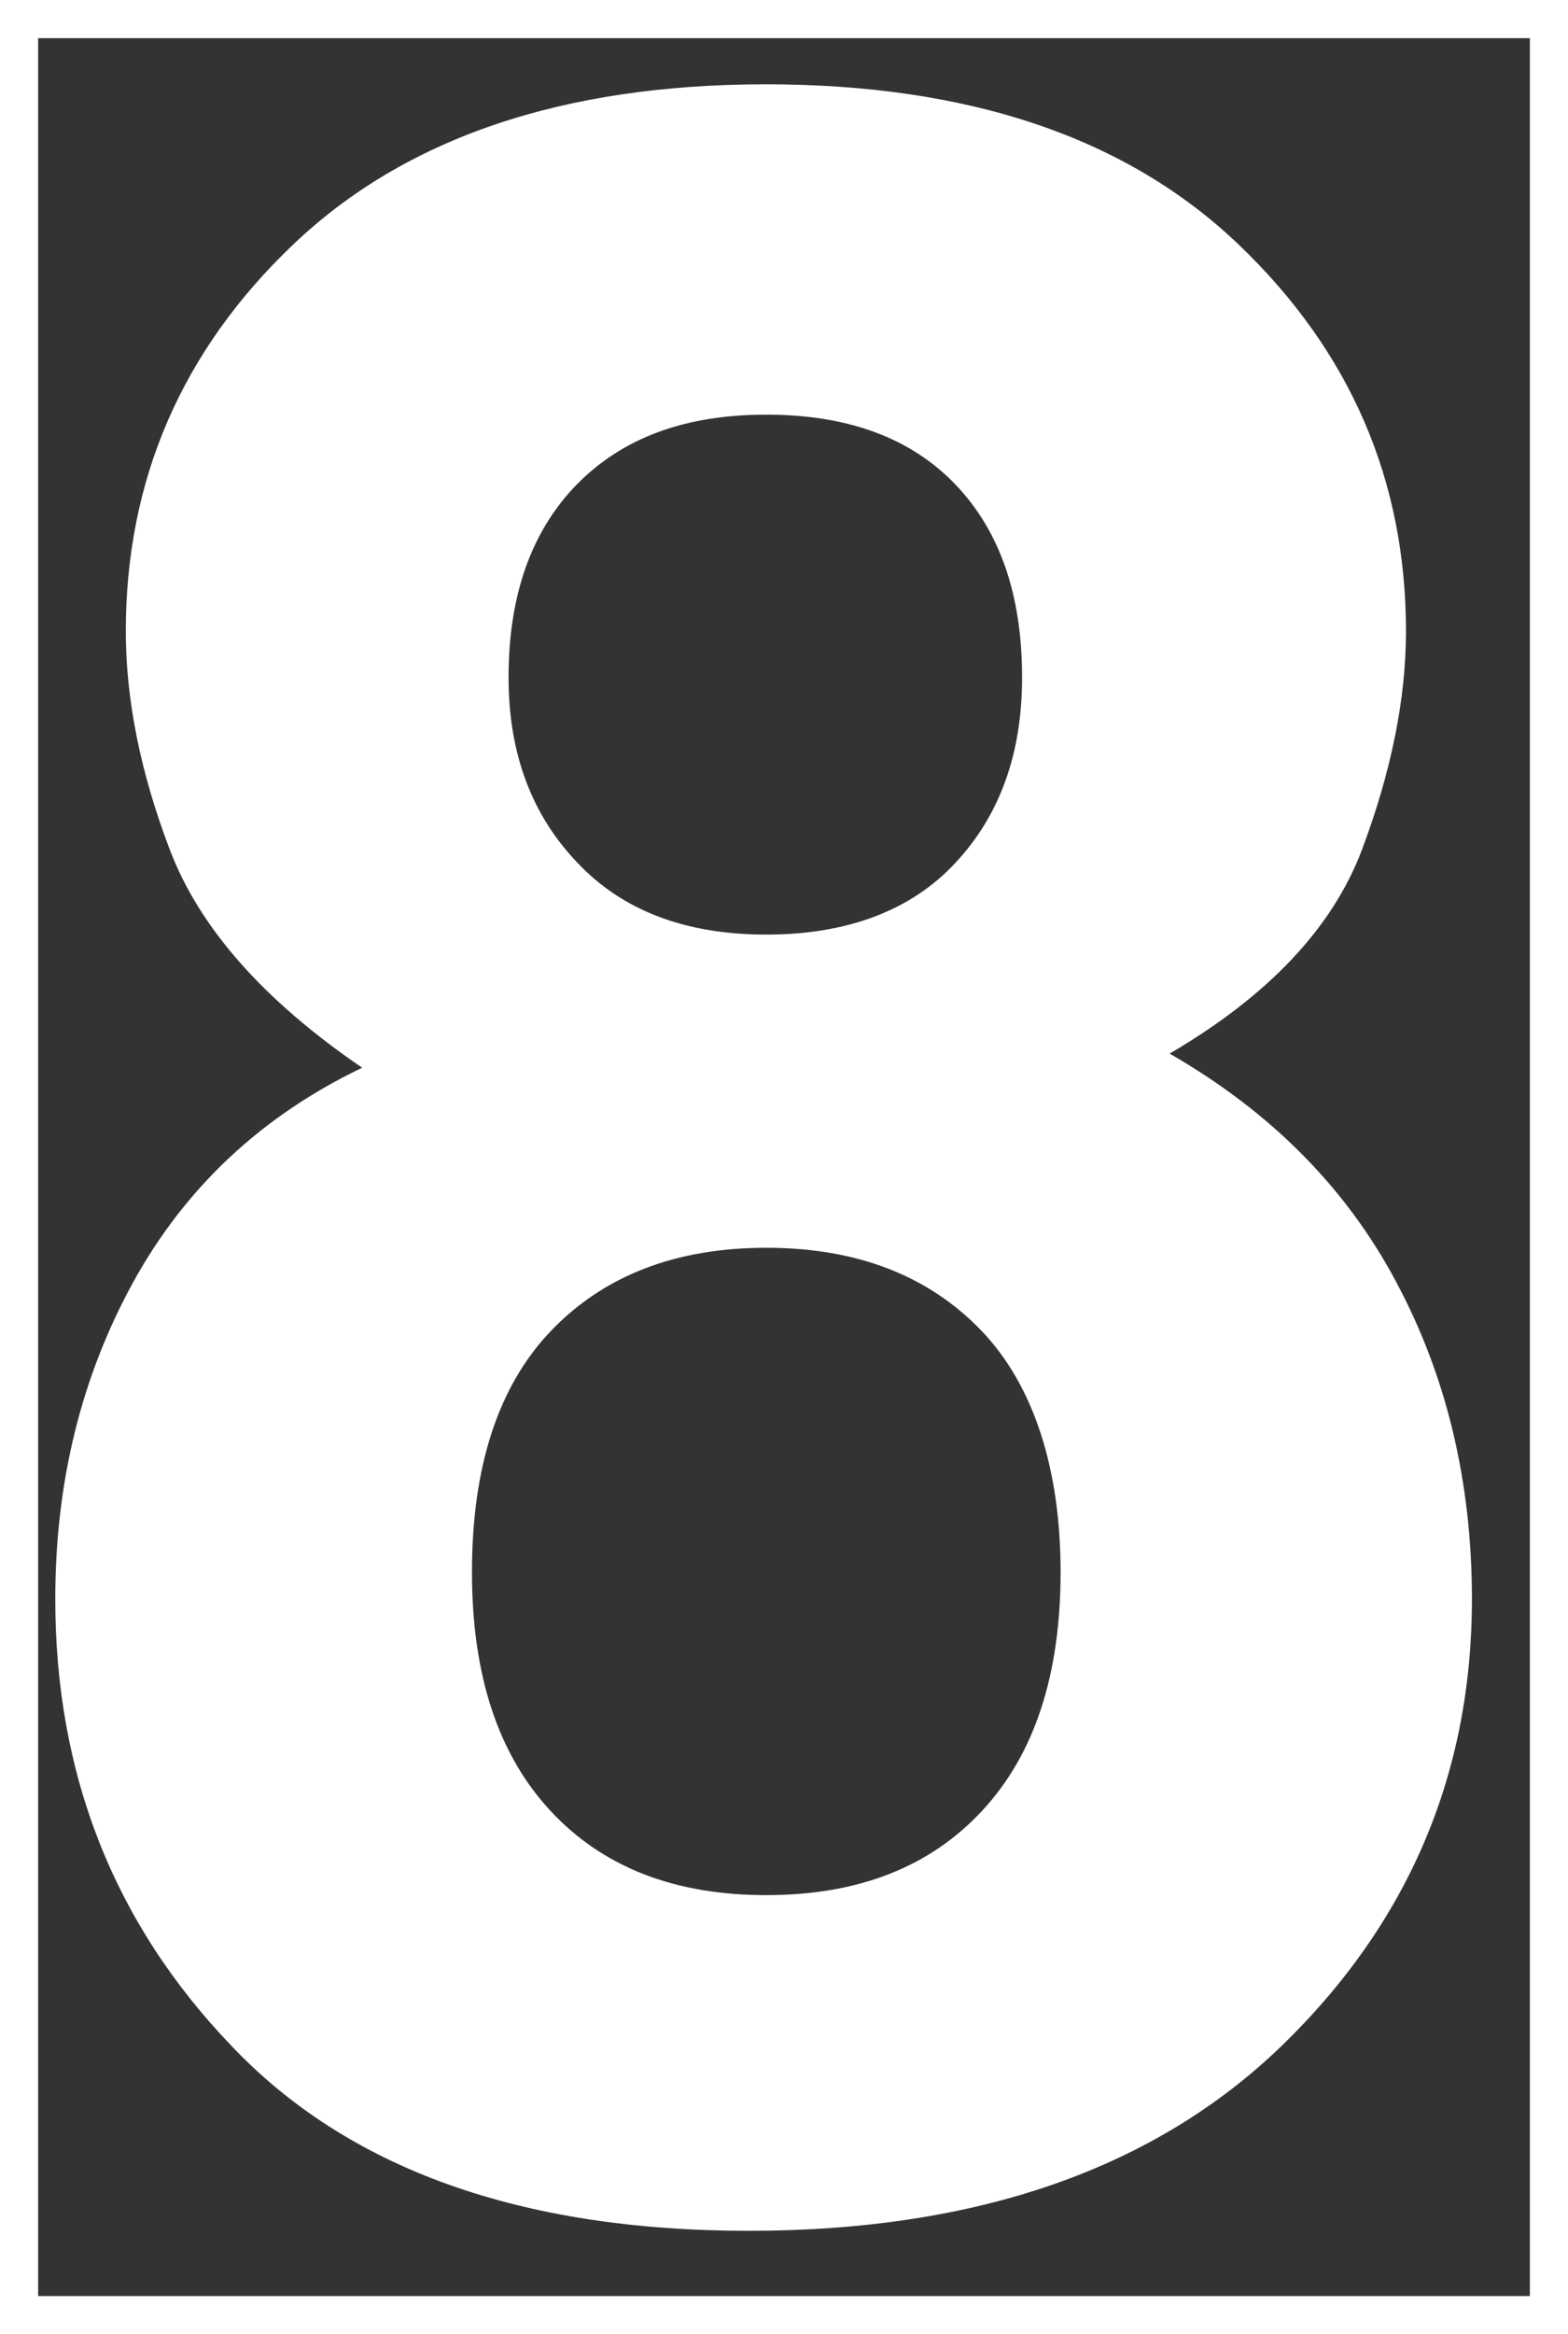 <?xml version="1.0" encoding="UTF-8"?><svg id="_レイヤー_2" xmlns="http://www.w3.org/2000/svg" width="41.13" height="61.19" viewBox="0 0 41.13 61.19"><rect x="0" y="0" width="41.13" height="61.19" fill="#333333" stroke="none"/><defs><style>.cls-1{fill:none;stroke:#fff;stroke-miterlimit:10;}.cls-2{fill:#fff;}</style></defs><g id="txt"><rect class="cls-1" x=".5" y=".5" width="40.13" height="60.19"/><path class="cls-2" d="M6.07,53.63c-3.08-3.21-4.62-7.11-4.62-11.71,0-3.06.68-5.83,2.05-8.32,1.37-2.48,3.37-4.35,6-5.61-2.58-1.76-4.26-3.66-5.04-5.7-.78-2.04-1.16-3.96-1.16-5.74,0-3.96,1.46-7.35,4.39-10.14s7.06-4.2,12.4-4.2,9.47,1.4,12.4,4.2c2.93,2.8,4.39,6.18,4.39,10.14,0,1.78-.39,3.69-1.16,5.74-.78,2.05-2.46,3.82-5.04,5.33,2.63,1.51,4.62,3.5,5.94,5.98,1.33,2.48,1.99,5.26,1.99,8.32,0,4.59-1.67,8.5-5,11.72-3.34,3.22-7.99,4.84-13.97,4.84s-10.51-1.62-13.58-4.86ZM12.38,41.21c0,2.69.68,4.77,2.05,6.25,1.37,1.48,3.25,2.22,5.67,2.22s4.3-.74,5.67-2.22c1.37-1.48,2.05-3.56,2.05-6.25s-.7-4.9-2.09-6.34c-1.39-1.44-3.27-2.16-5.63-2.16s-4.24.72-5.63,2.16c-1.39,1.44-2.09,3.56-2.09,6.34ZM15.15,22.62c1.18,1.25,2.83,1.88,4.95,1.88s3.8-.63,4.96-1.88c1.17-1.25,1.75-2.87,1.75-4.86,0-2.16-.58-3.84-1.75-5.06-1.17-1.22-2.82-1.83-4.96-1.83s-3.77.61-4.97,1.83c-1.19,1.22-1.79,2.9-1.79,5.06,0,1.98.6,3.6,1.81,4.86Z"/></g></svg>
